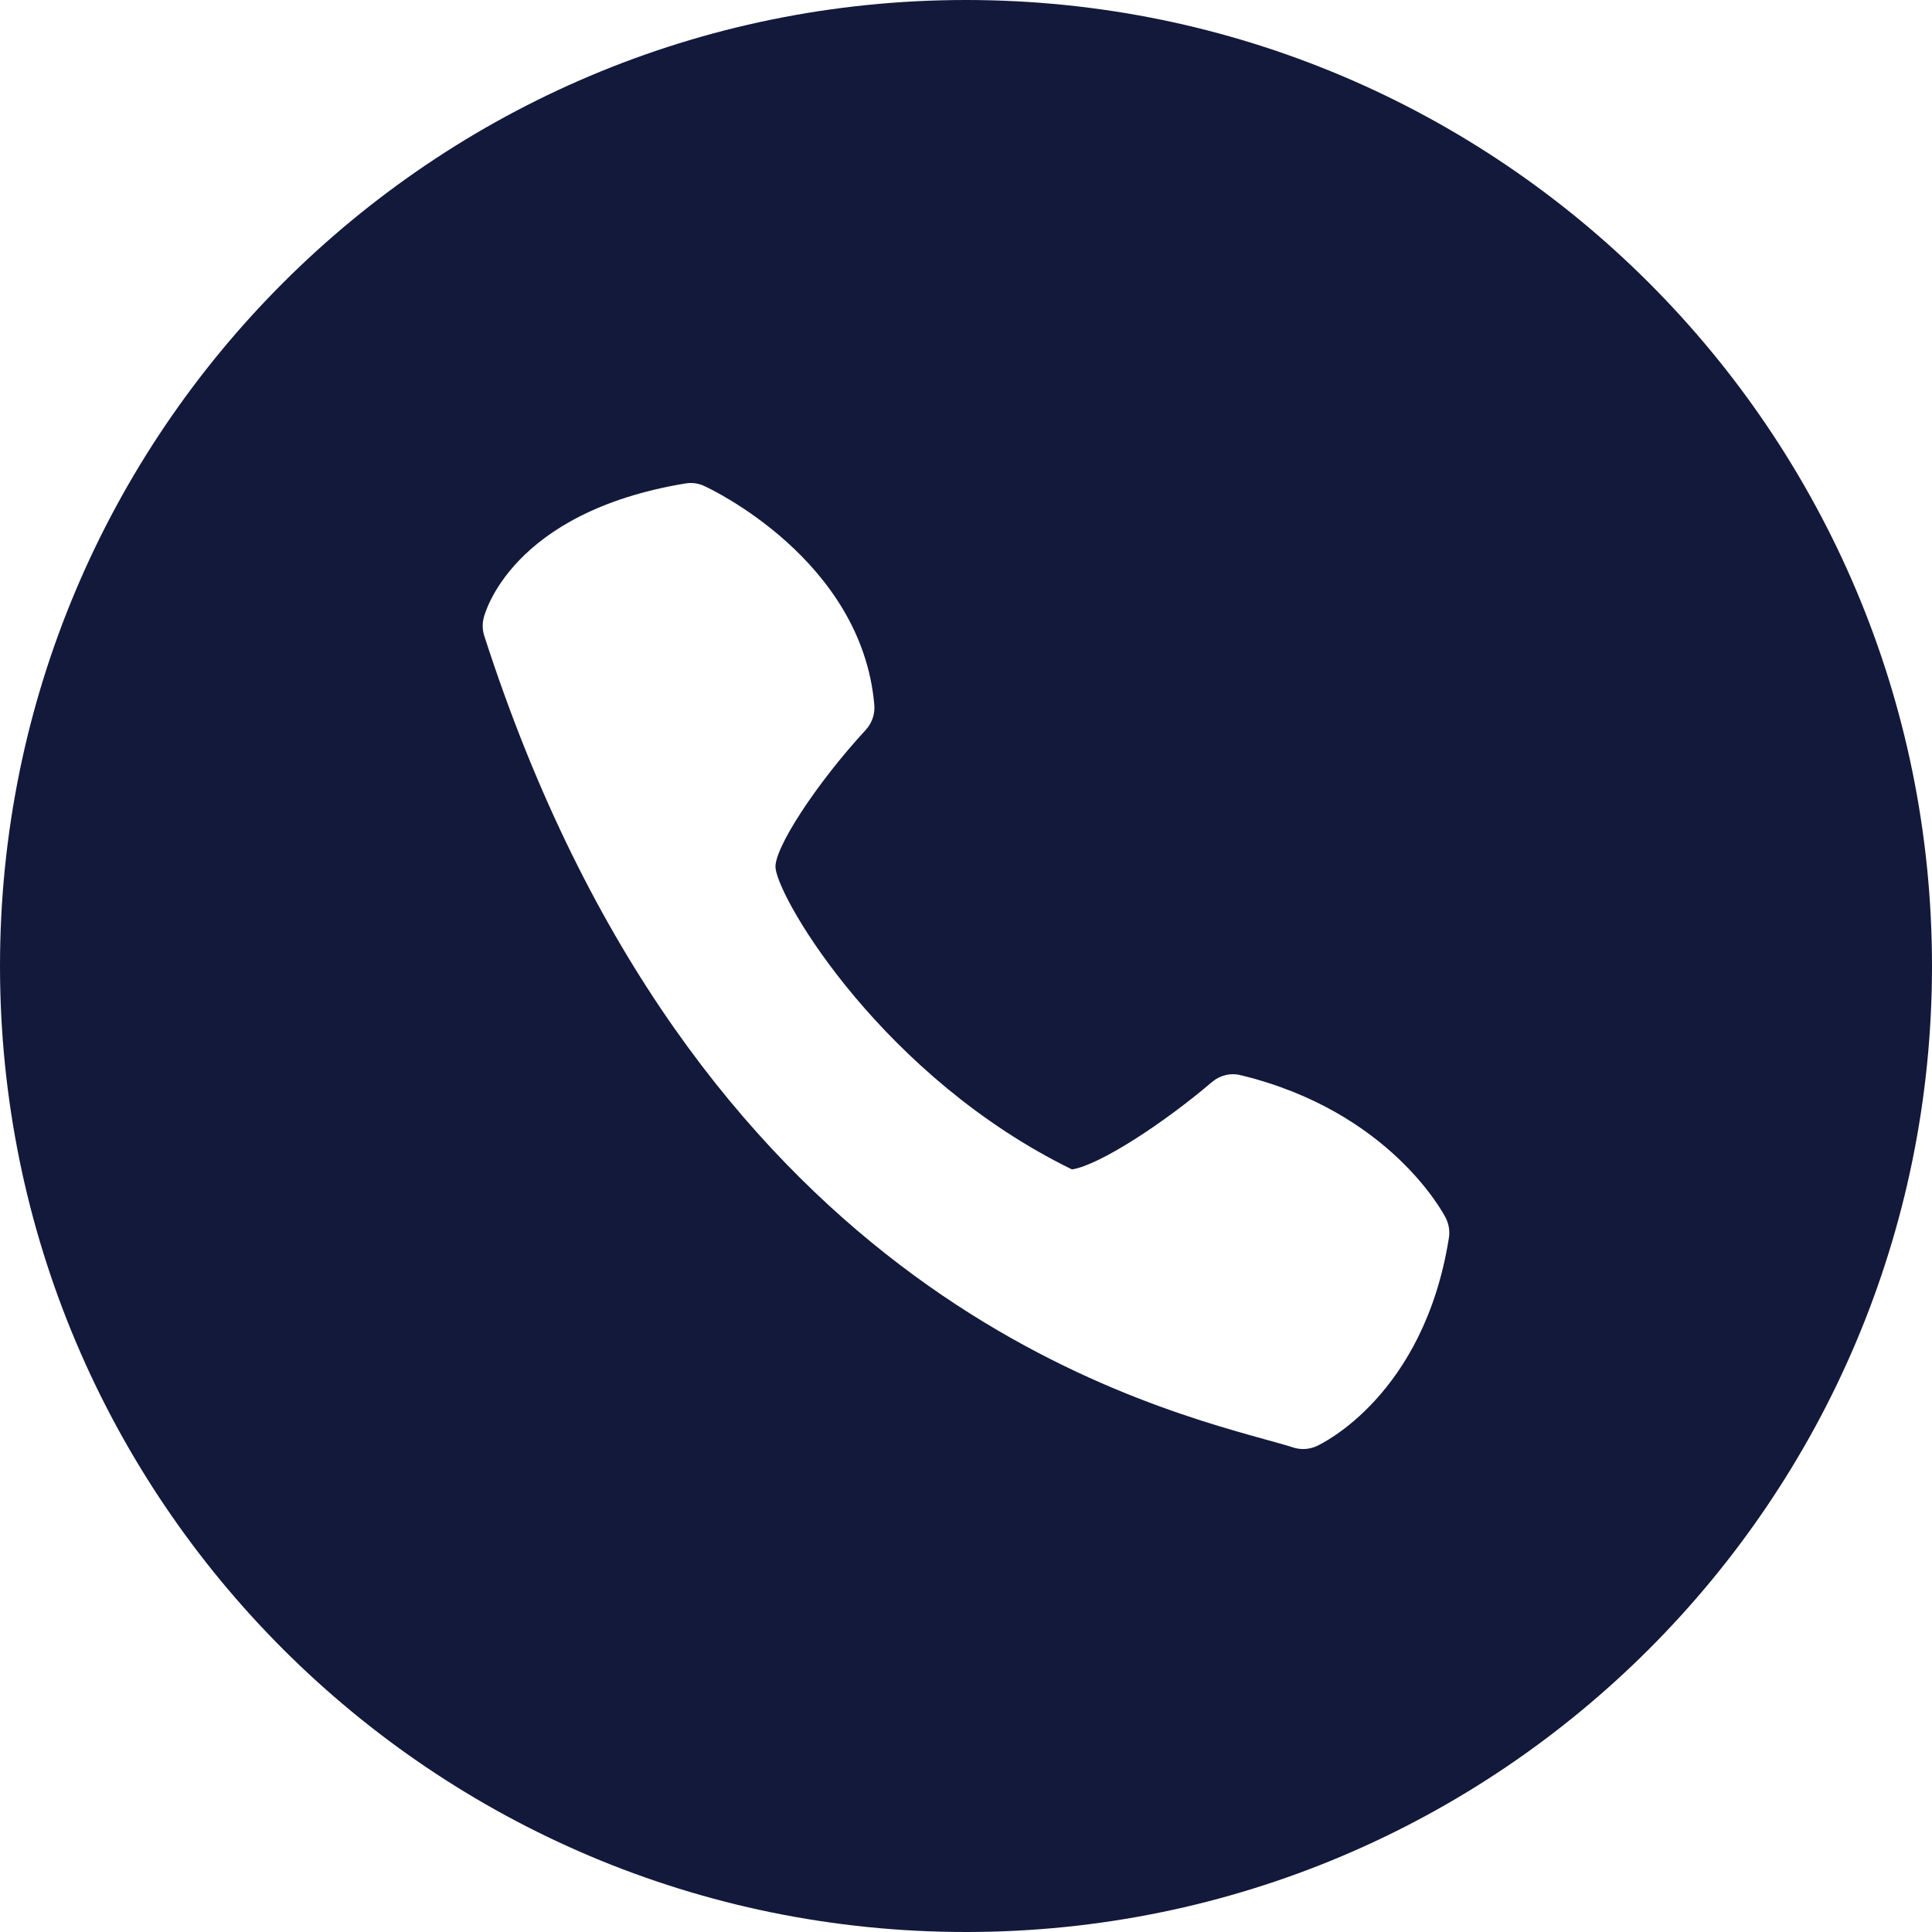 <?xml version="1.0" encoding="UTF-8"?> <svg xmlns="http://www.w3.org/2000/svg" width="64" height="64" viewBox="0 0 64 64" fill="none"> <path fill-rule="evenodd" clip-rule="evenodd" d="M47.996 41.011C47.165 46.235 43.765 47.836 43.621 47.902C43.373 48.016 43.092 48.032 42.833 47.948C42.606 47.873 42.308 47.793 41.945 47.692C37.241 46.39 22.929 42.429 16.042 21.063C15.981 20.872 15.973 20.669 16.021 20.474C16.055 20.334 16.924 16.974 22.698 16.016C22.912 15.979 23.134 16.007 23.333 16.101C23.544 16.197 28.545 18.549 28.962 23.343C28.991 23.648 28.886 23.954 28.679 24.179C27.04 25.955 25.615 28.139 25.691 28.761C25.822 29.867 29.294 35.7 35.511 38.739C36.438 38.593 38.587 37.177 40.143 35.848C40.409 35.621 40.763 35.53 41.107 35.619C46.039 36.815 47.817 40.199 47.891 40.343C47.996 40.548 48.033 40.784 47.996 41.011ZM32 0C14.327 0 0 14.327 0 32C0 49.673 14.327 64 32 64C49.673 64 64 49.673 64 32C64 14.327 49.673 0 32 0Z" fill="#13193B"></path> </svg> 